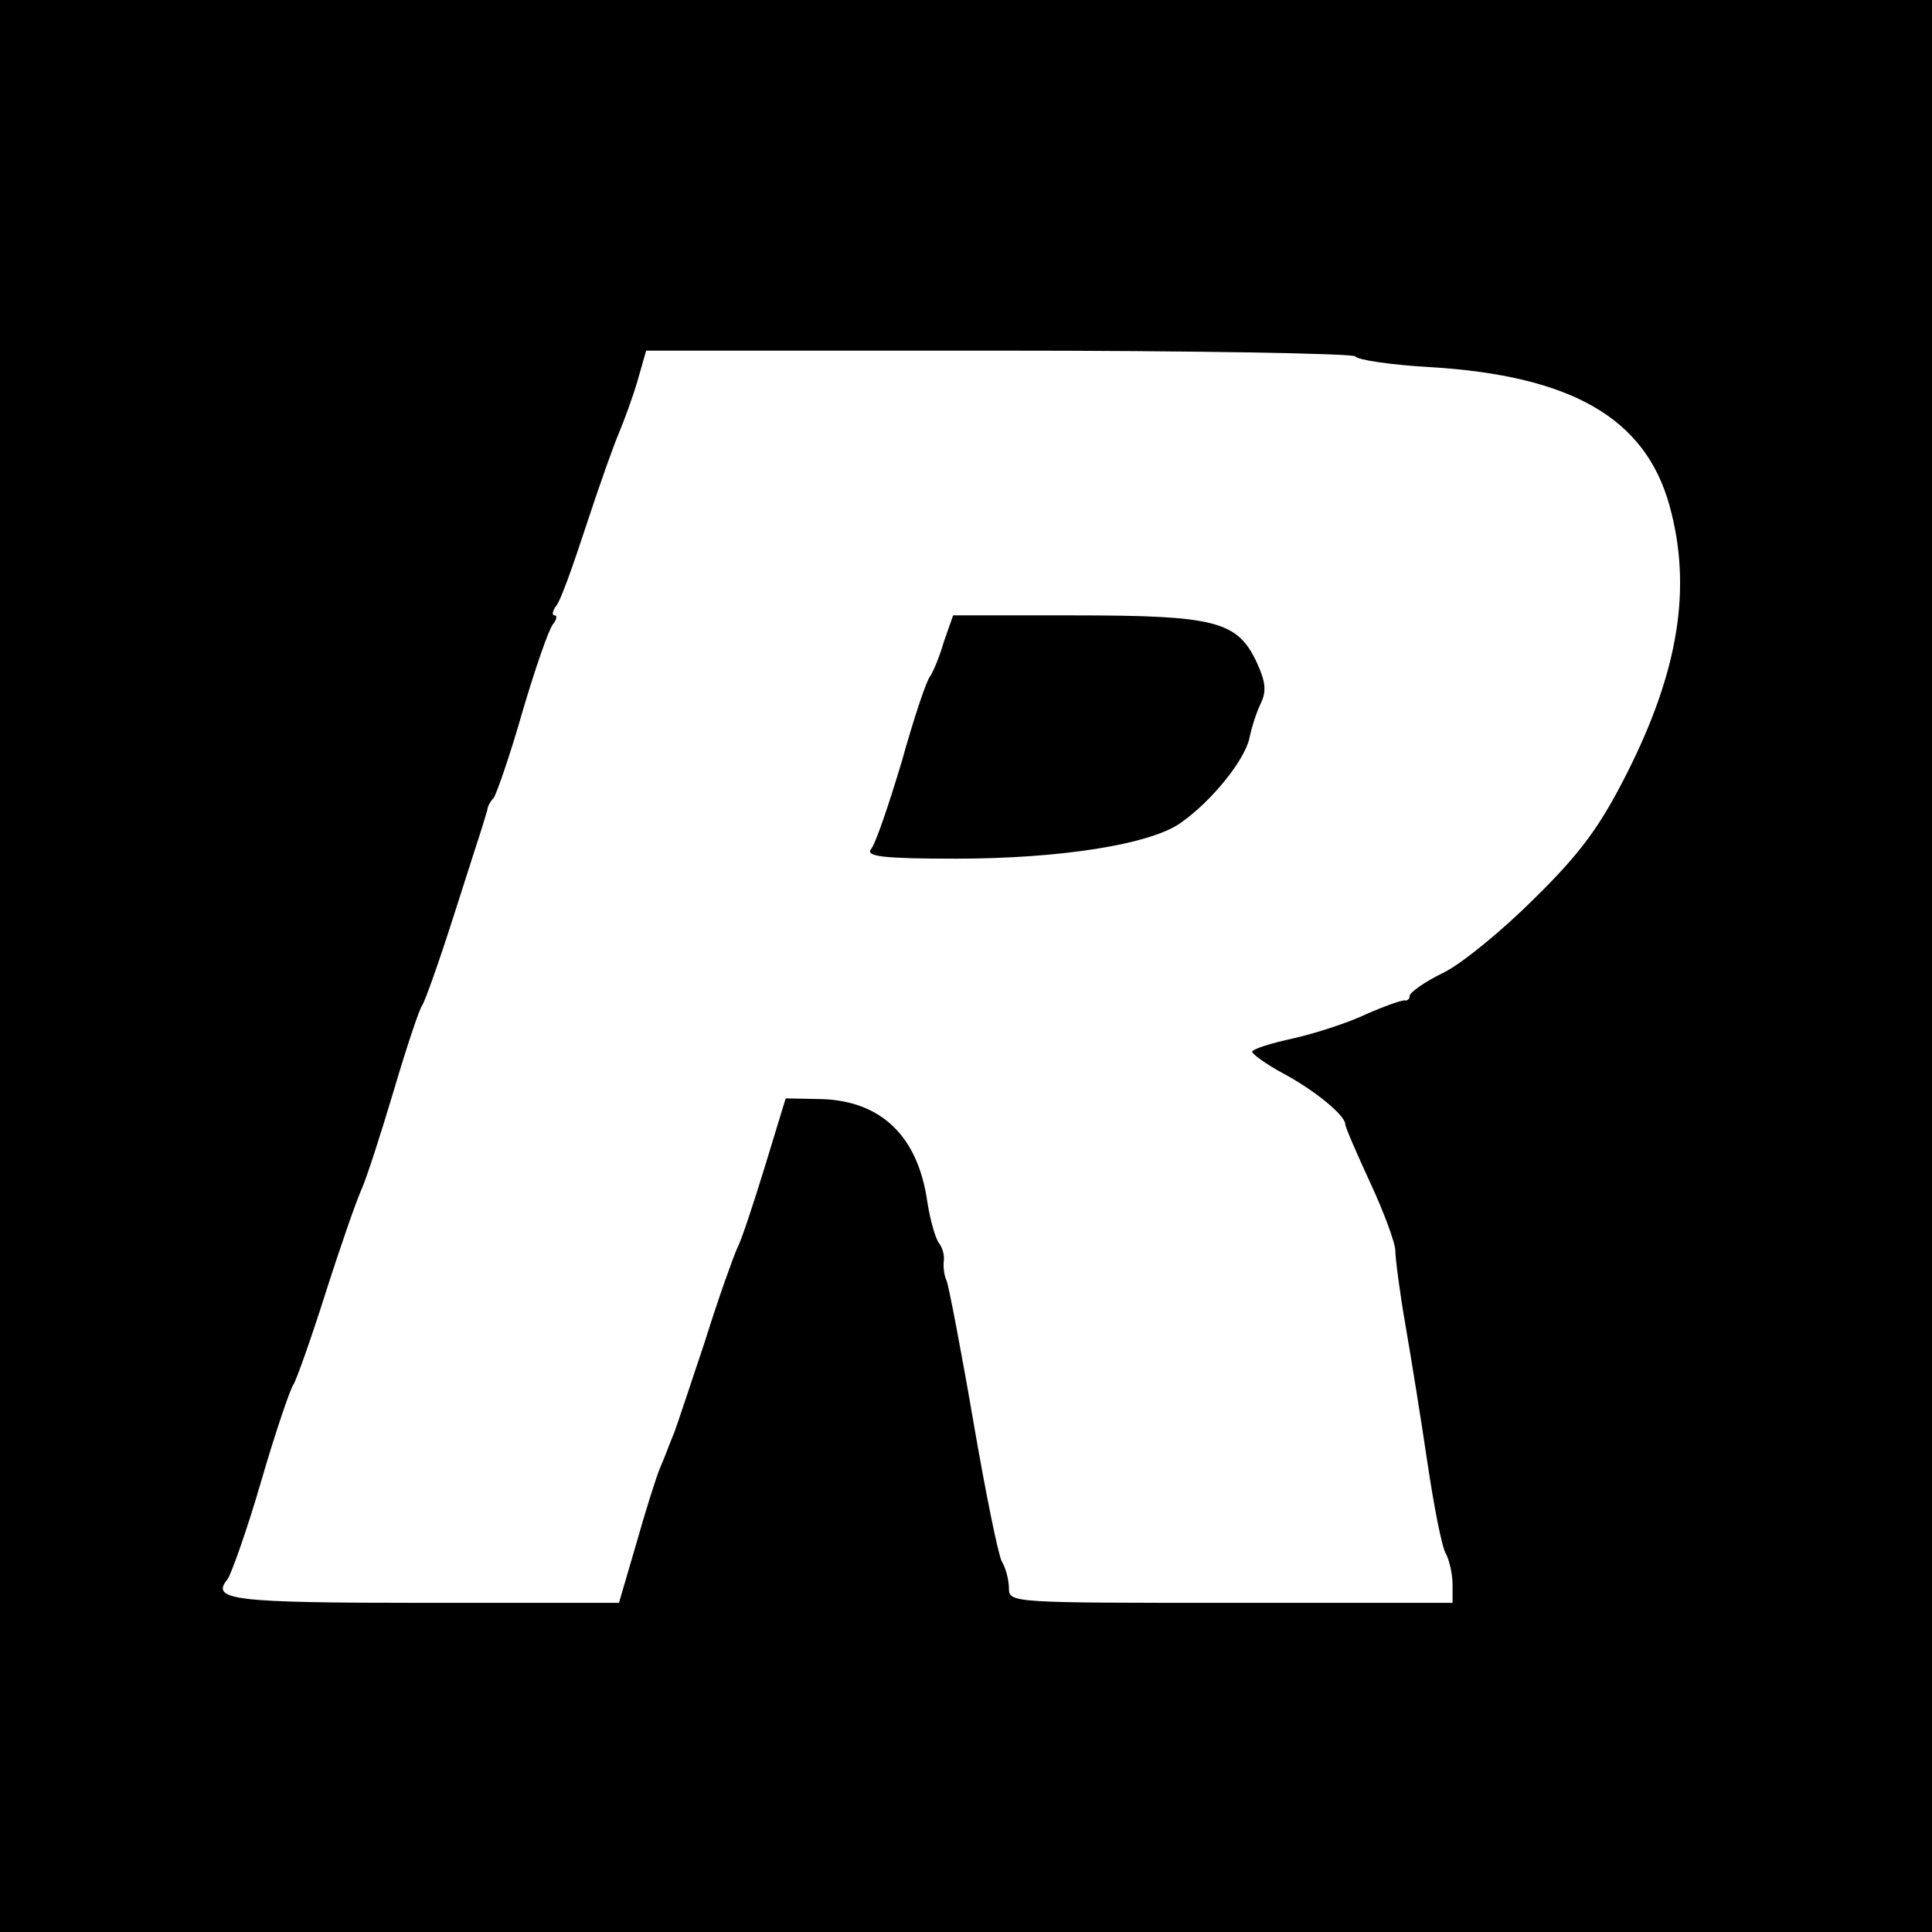 <?xml version="1.0" standalone="no"?>
<!DOCTYPE svg PUBLIC "-//W3C//DTD SVG 20010904//EN"
 "http://www.w3.org/TR/2001/REC-SVG-20010904/DTD/svg10.dtd">
<svg version="1.0" xmlns="http://www.w3.org/2000/svg"
 width="270pt" height="270pt" viewBox="0 0 270 270"
 preserveAspectRatio="xMidYMid meet">
<g transform="translate(0,270) scale(0.1,-0.1)"
fill="#000000" stroke="none">
<path d="M0 1350 l0 -1350 1350 0 1350 0 0 1350 0 1350 -1350 0 -1350 0 0
-1350z m1894 852 c3 -5 50 -12 104 -15 198 -12 301 -71 335 -193 32 -115 13
-232 -60 -376 -37 -73 -64 -110 -128 -173 -44 -44 -101 -91 -127 -104 -27 -13
-48 -28 -48 -33 0 -4 -3 -7 -7 -6 -5 0 -28 -8 -53 -19 -25 -12 -71 -27 -102
-34 -32 -7 -58 -15 -58 -19 0 -3 19 -17 43 -30 45 -24 87 -59 87 -71 0 -4 16
-41 35 -82 19 -41 35 -84 35 -95 0 -10 6 -57 14 -103 8 -46 22 -133 31 -194 9
-60 20 -118 26 -127 5 -10 9 -29 9 -43 l0 -25 -310 0 c-304 0 -310 0 -310 20
0 11 -4 28 -10 38 -5 9 -23 98 -40 197 -17 99 -34 187 -37 195 -4 8 -5 21 -4
28 1 8 -2 19 -7 25 -5 7 -12 32 -16 57 -13 92 -64 141 -147 144 l-51 1 -29
-95 c-16 -52 -33 -104 -39 -115 -5 -11 -26 -69 -45 -130 -20 -60 -39 -117 -42
-125 -3 -8 -7 -17 -8 -20 -1 -3 -6 -16 -12 -30 -6 -14 -21 -62 -34 -108 l-24
-82 -272 0 c-269 0 -299 4 -275 33 5 7 27 68 47 137 20 69 41 130 45 135 4 6
24 62 44 125 20 63 43 129 50 145 8 17 28 80 46 140 18 61 36 115 40 120 4 6
24 62 44 125 20 63 39 121 41 128 2 7 5 16 6 20 0 4 4 12 9 17 4 6 23 60 40
120 18 61 37 116 43 123 5 6 6 12 2 12 -4 0 -3 6 2 13 6 6 24 57 42 112 18 55
39 114 46 130 7 17 19 49 26 73 l12 42 493 0 c271 0 495 -4 498 -8z"/>
<path d="M1319 1803 c-6 -21 -15 -42 -19 -48 -5 -5 -23 -59 -40 -120 -18 -60
-37 -116 -43 -122 -7 -10 18 -13 119 -13 146 0 272 20 314 50 43 30 89 87 96
118 3 15 10 37 16 49 8 17 7 30 -6 58 -27 57 -58 65 -255 65 l-169 0 -13 -37z"/>
</g>
</svg>
